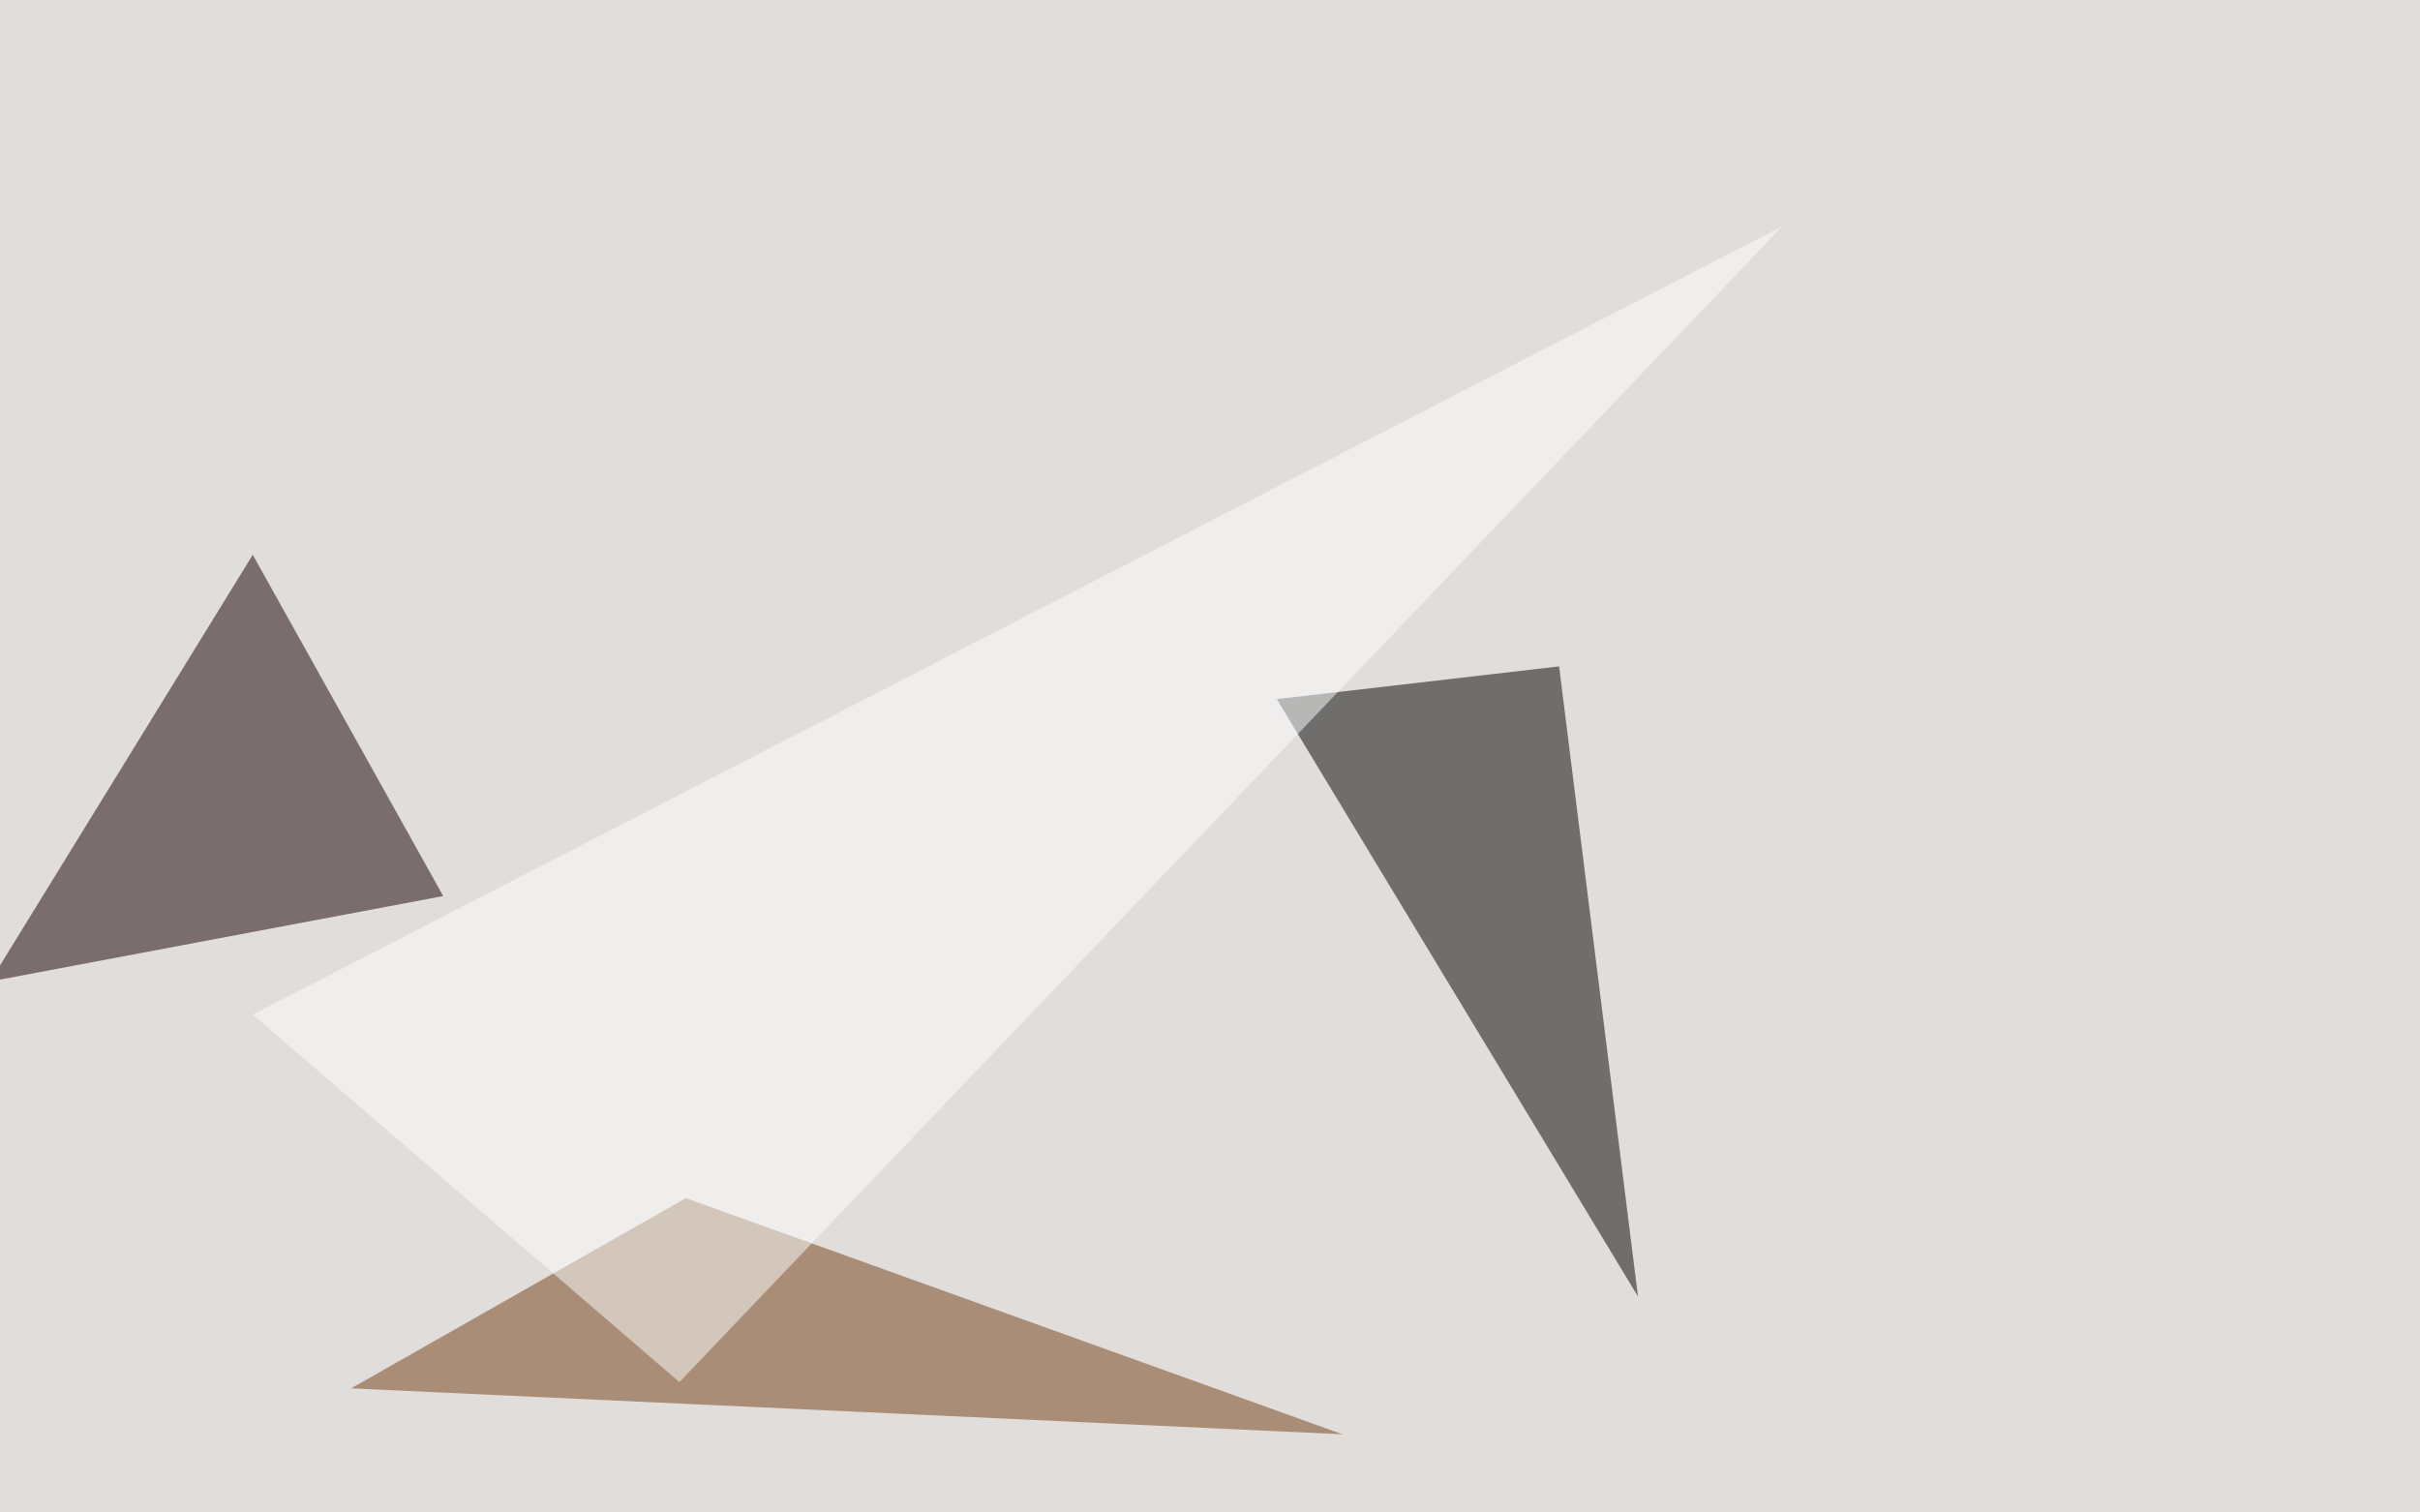 <svg xmlns="http://www.w3.org/2000/svg" width="1080" height="675" ><filter id="a"><feGaussianBlur stdDeviation="55"/></filter><rect width="100%" height="100%" fill="#e0dddb"/><g filter="url(#a)"><g fill-opacity=".5"><path fill="#130000" d="M197.8 399.9l-85-152.3L-4.4 438z"/><path d="M731 578.6L569.8 312l126-14.6z"/><path fill="#723f14" d="M156.7 619.6l442.4 20.5-293-105.4z"/><path fill="#fff" d="M795.4 101L303.2 616.8l-190.4-164z"/></g></g></svg>